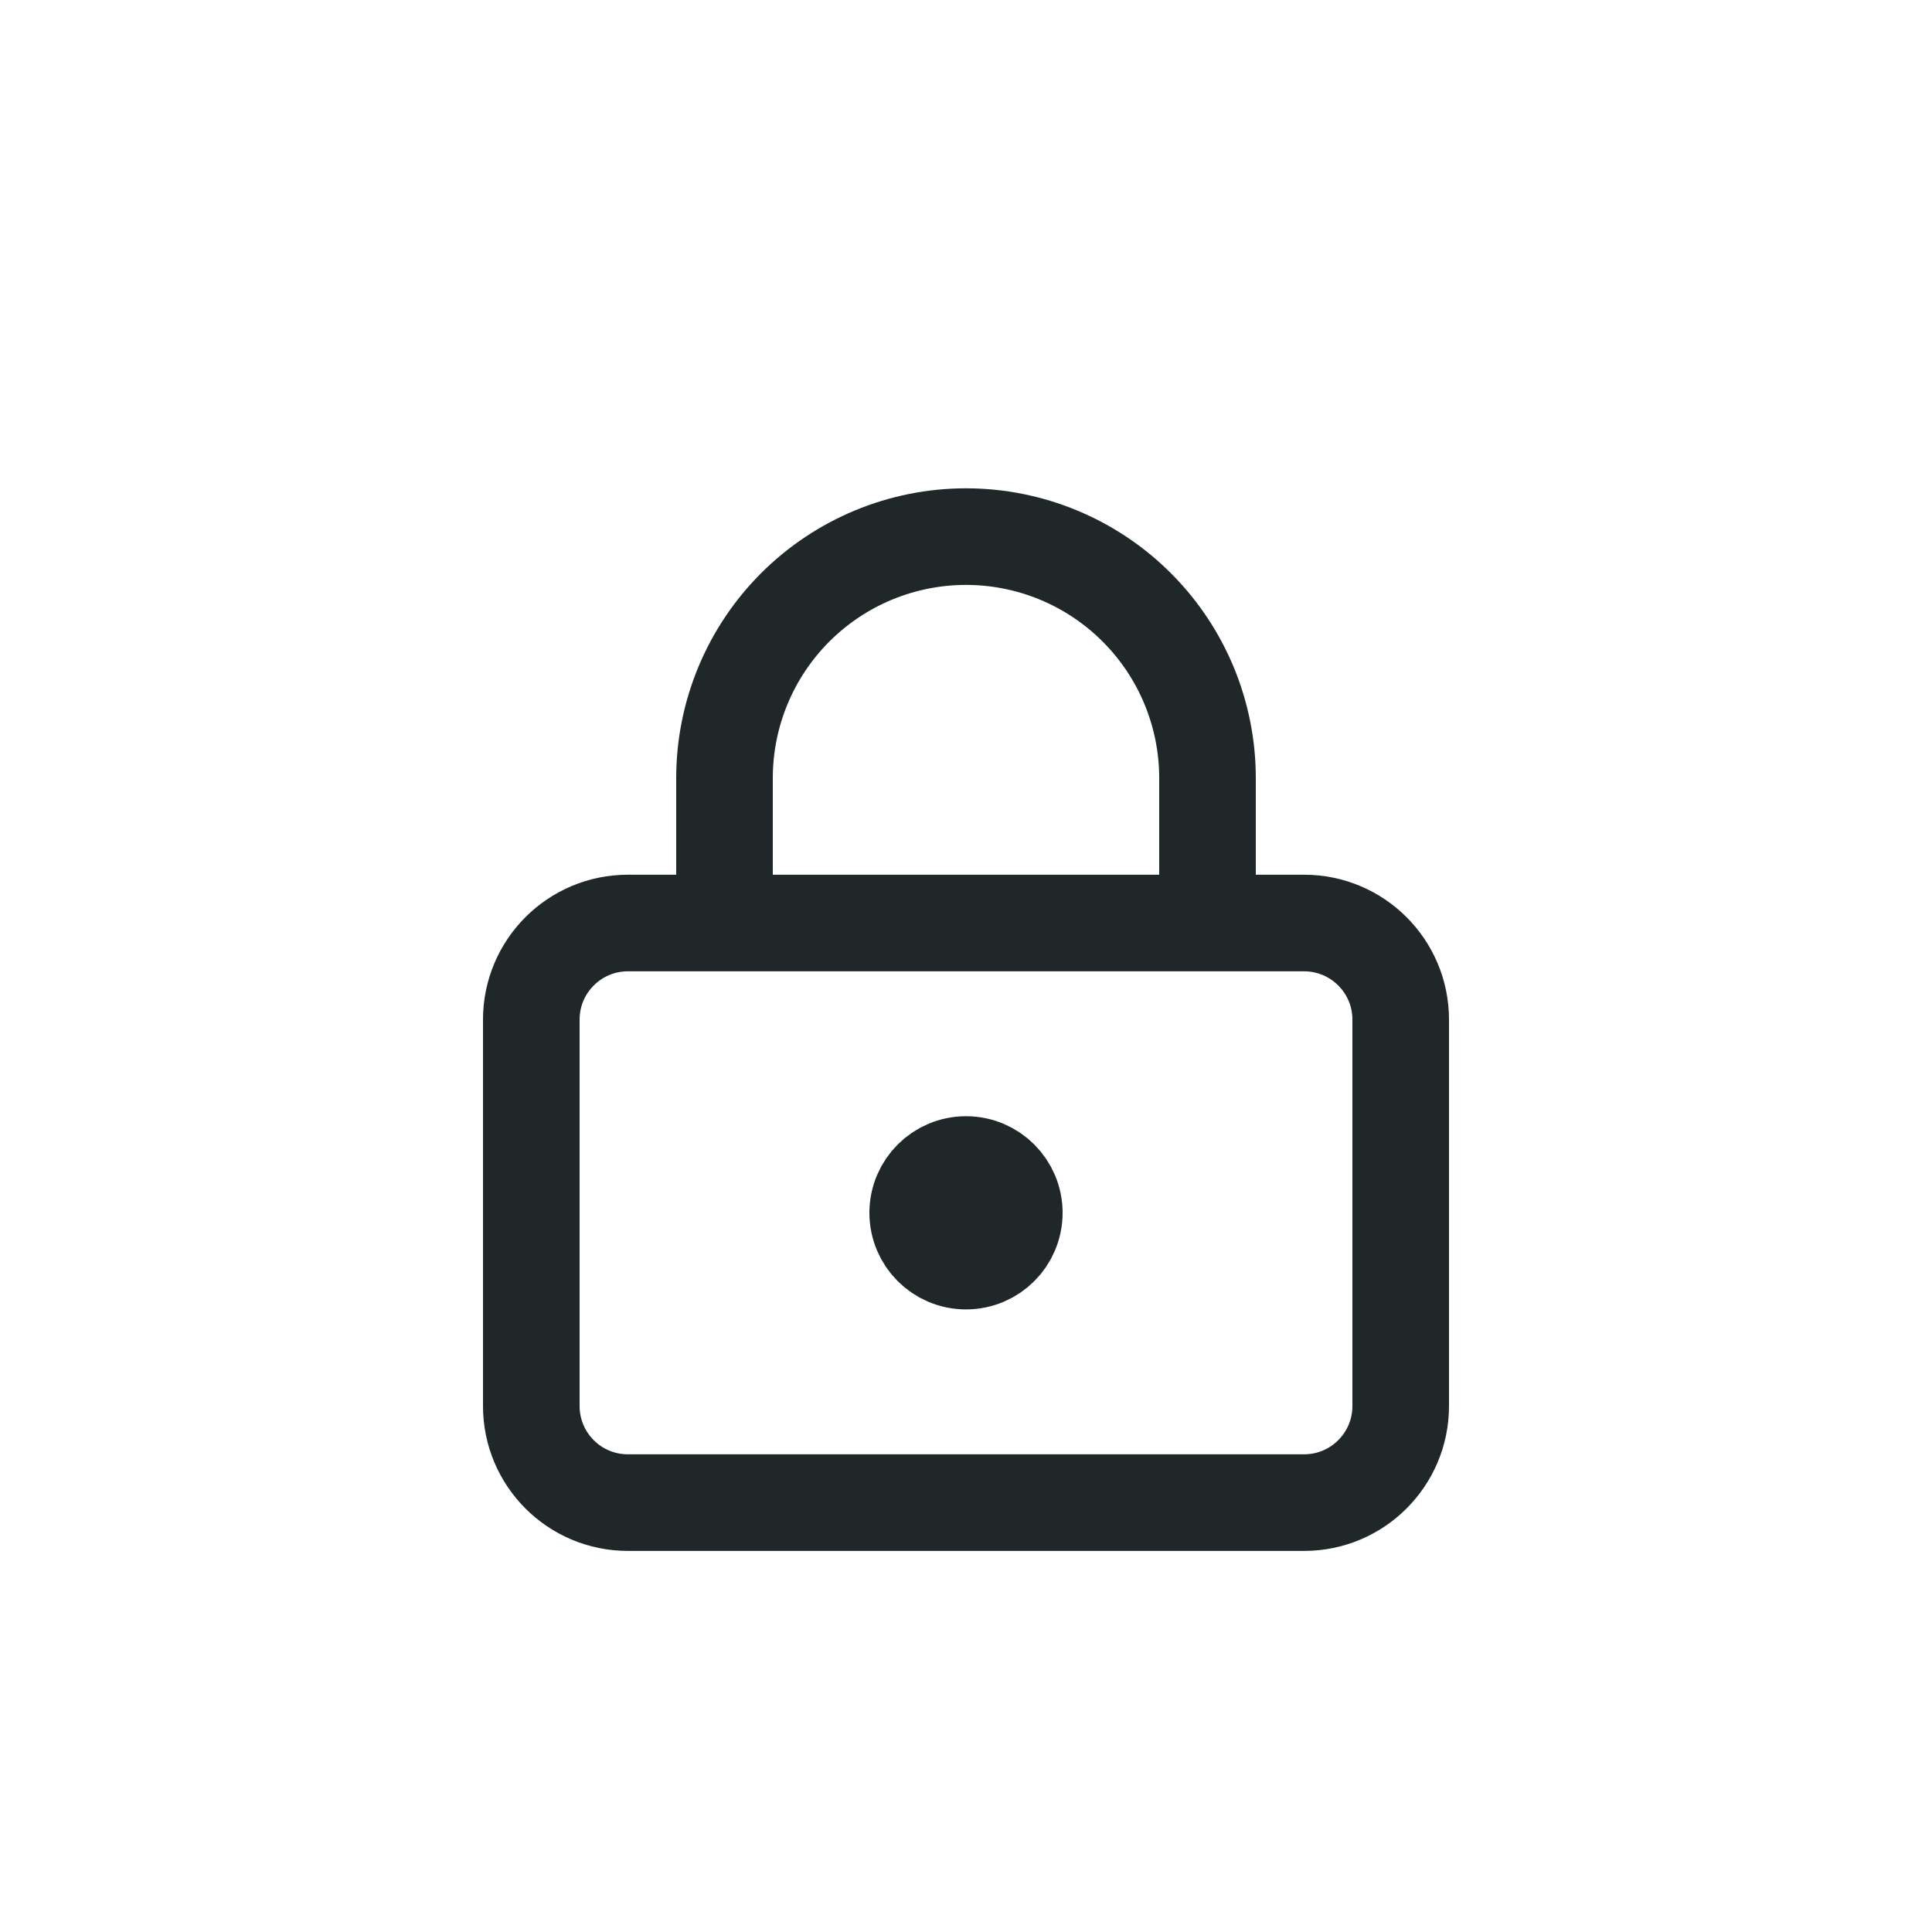 <?xml version="1.0" encoding="UTF-8"?> <svg xmlns="http://www.w3.org/2000/svg" width="40" height="40" viewBox="0 0 40 40" fill="none"><path d="M15 19.11V16.11C15 14.784 15.527 13.512 16.464 12.575C17.402 11.637 18.674 11.11 20 11.11C21.326 11.11 22.598 11.637 23.535 12.575C24.473 13.512 25 14.784 25 16.11V19.11M21 25.11C21 25.663 20.552 26.11 20 26.11C19.448 26.11 19 25.663 19 25.11C19 24.558 19.448 24.11 20 24.11C20.552 24.11 21 24.558 21 25.11ZM13 19.11H27C28.104 19.11 29 20.006 29 21.11V29.11C29 30.215 28.104 31.11 27 31.11H13C11.895 31.11 11 30.215 11 29.11V21.11C11 20.006 11.895 19.11 13 19.11Z" stroke="#1F2729" stroke-width="2" stroke-linecap="round" stroke-linejoin="round"></path></svg> 